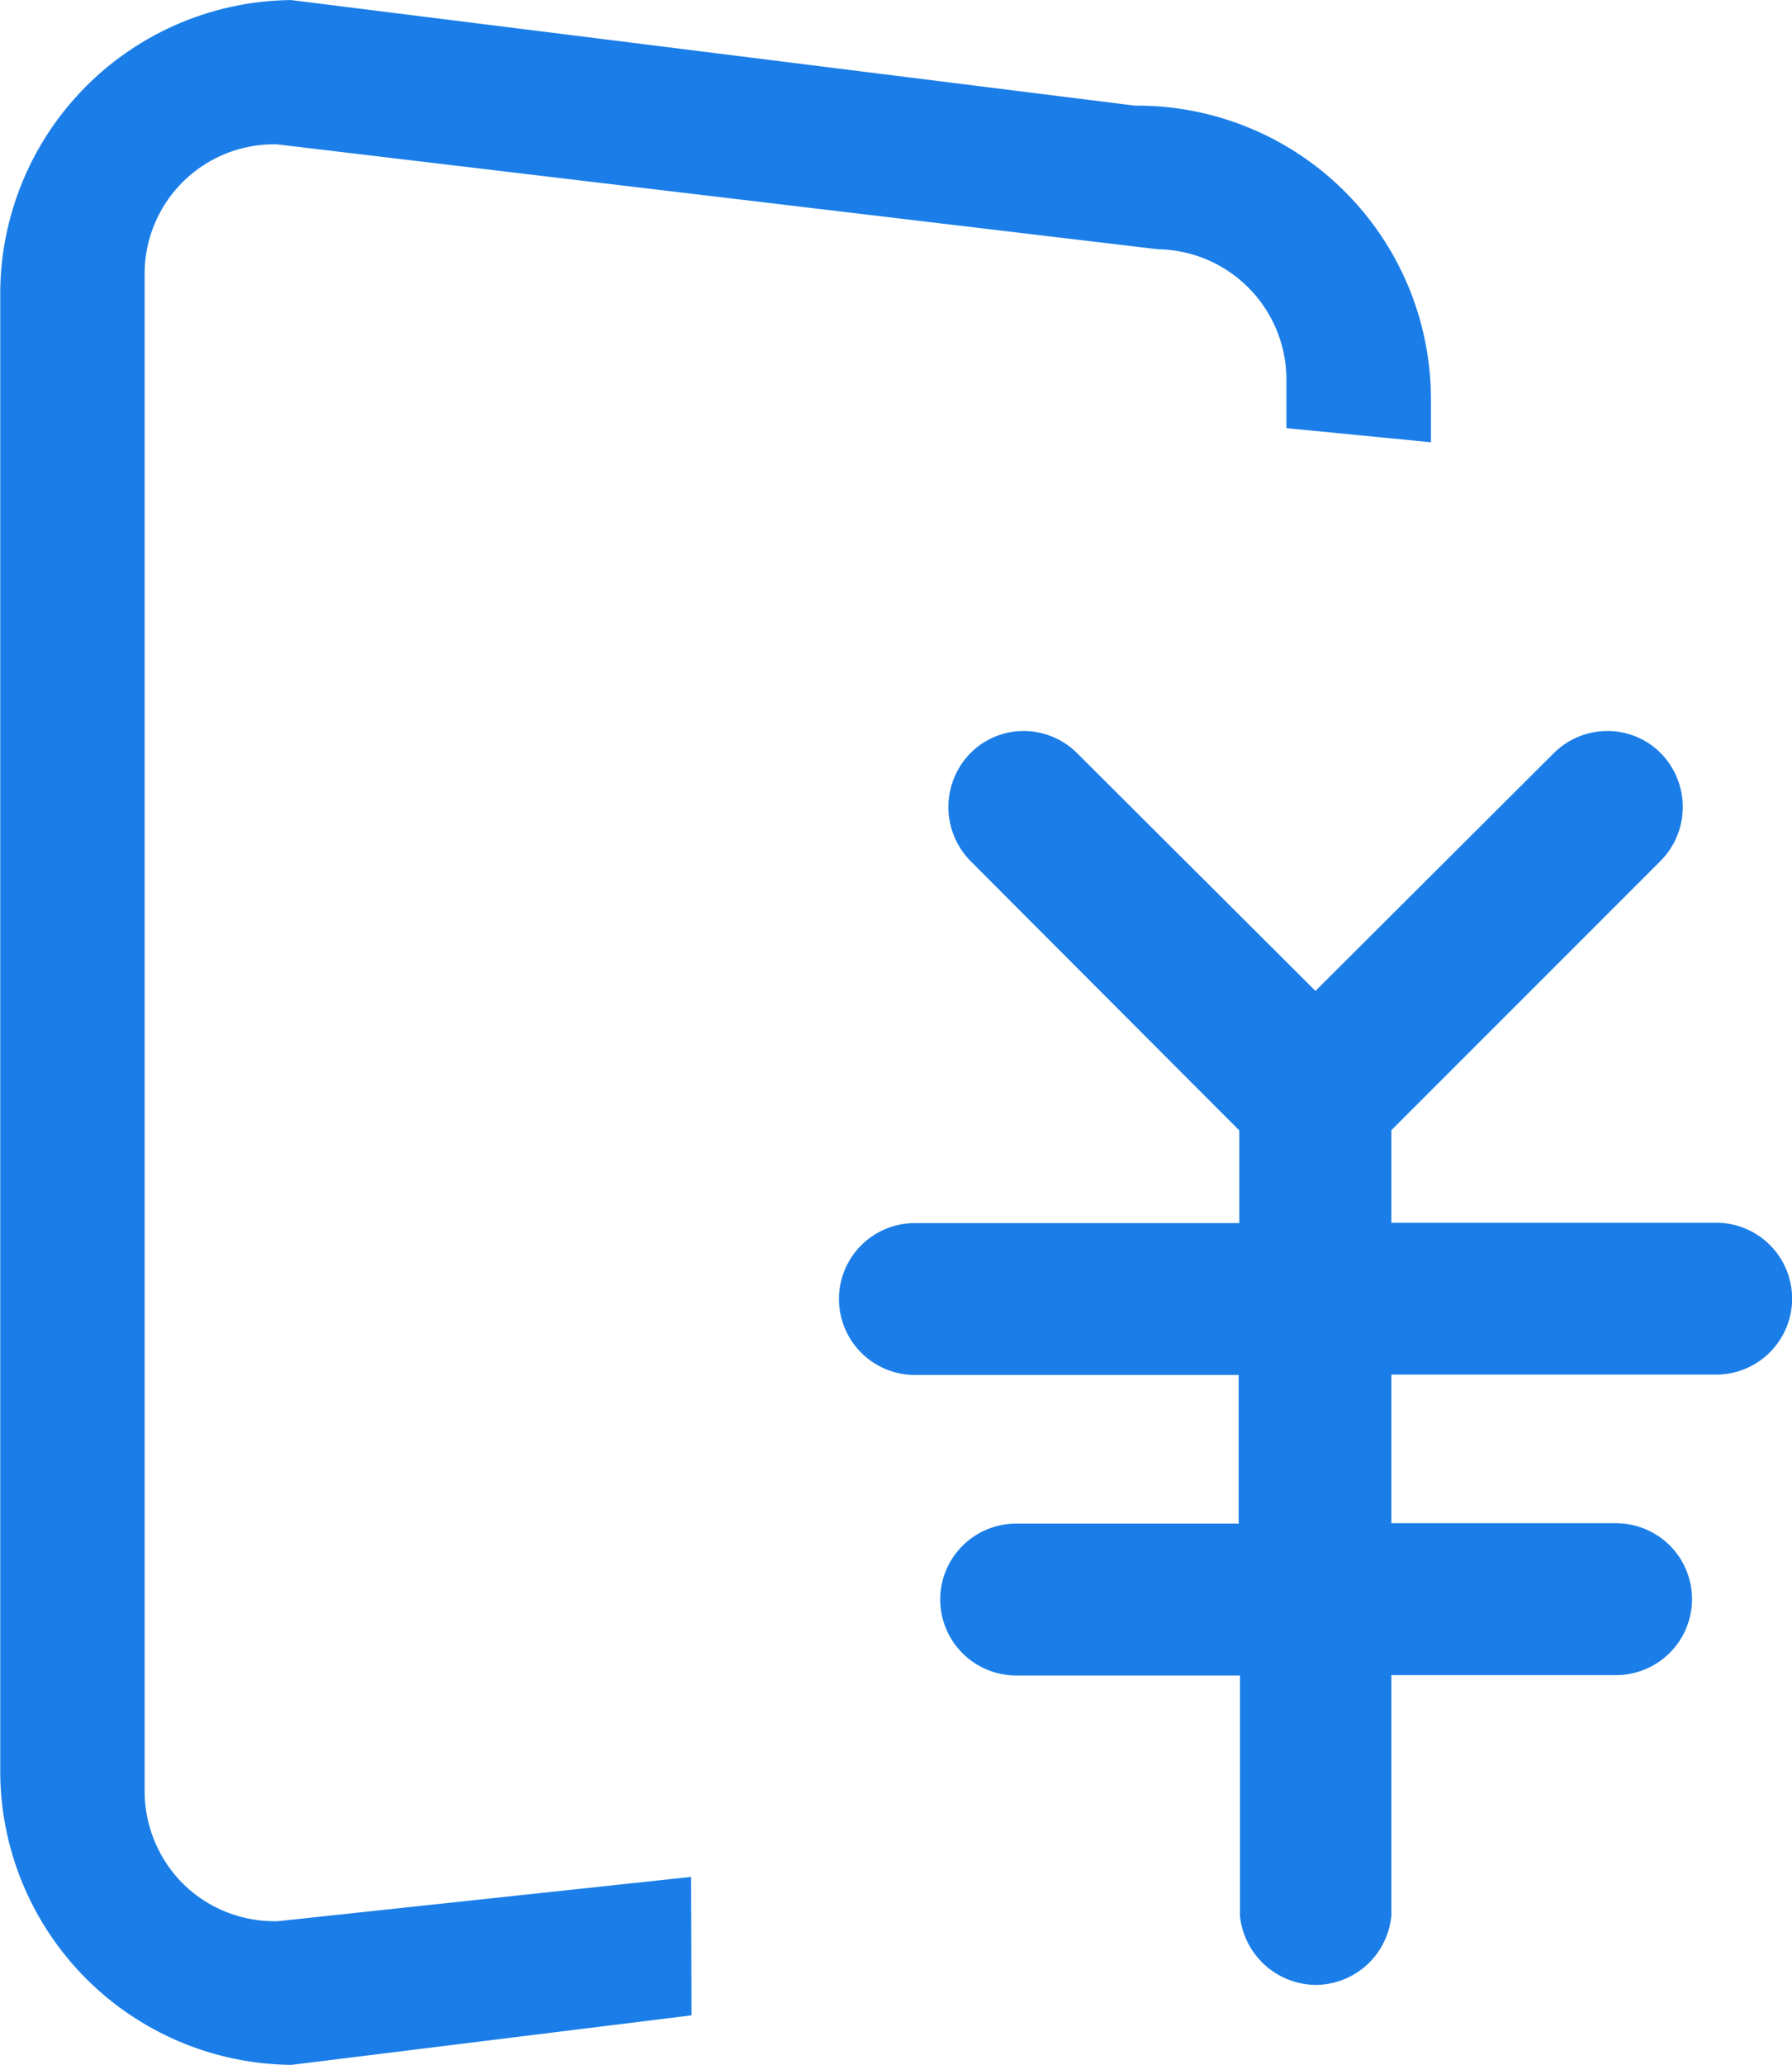 <svg xmlns="http://www.w3.org/2000/svg" width="29.575" height="34.068" viewBox="0 0 29.575 34.068"><defs><style>.a{fill:#1b7ee8;}</style></defs><path class="a" d="M14260.605-57.133h0a4.849,4.849,0,0,1-4.8-4.826V-86.371a4.849,4.849,0,0,1,4.8-4.829l13.926,1.742.024,0h.025a4.847,4.847,0,0,1,4.837,4.826v.728l-2.385-.233v-.807a2.152,2.152,0,0,0-2.119-2.144l-14.545-1.732-.021,0h-.025a2.136,2.136,0,0,0-2.134,2.133v25.047a2.163,2.163,0,0,0,.646,1.531,2.15,2.15,0,0,0,1.5.606h.05l6.823-.731.007,2.284-6.6.817Zm16.912-1.319a1.27,1.27,0,0,1-1.252-1.14v-3.965h-3.692a1.256,1.256,0,0,1-1.255-1.255,1.254,1.254,0,0,1,1.255-1.251h3.671v-2.452h-5.346a1.255,1.255,0,0,1-1.251-1.255,1.253,1.253,0,0,1,1.251-1.251h5.356V-72.55L14271.813-77a1.27,1.27,0,0,1,0-1.771,1.235,1.235,0,0,1,.883-.369,1.248,1.248,0,0,1,.885.369l3.93,3.919,3.93-3.919a1.252,1.252,0,0,1,.886-.369,1.233,1.233,0,0,1,.886.369,1.264,1.264,0,0,1,0,1.768l-4.449,4.449v1.527h5.363a1.253,1.253,0,0,1,1.251,1.251,1.255,1.255,0,0,1-1.251,1.255h-5.363v2.452h3.71a1.253,1.253,0,0,1,1.252,1.251,1.255,1.255,0,0,1-1.252,1.255h-3.71v3.965A1.26,1.26,0,0,1,14277.518-58.452Z" transform="translate(-14255.801 91.201)"/></svg>